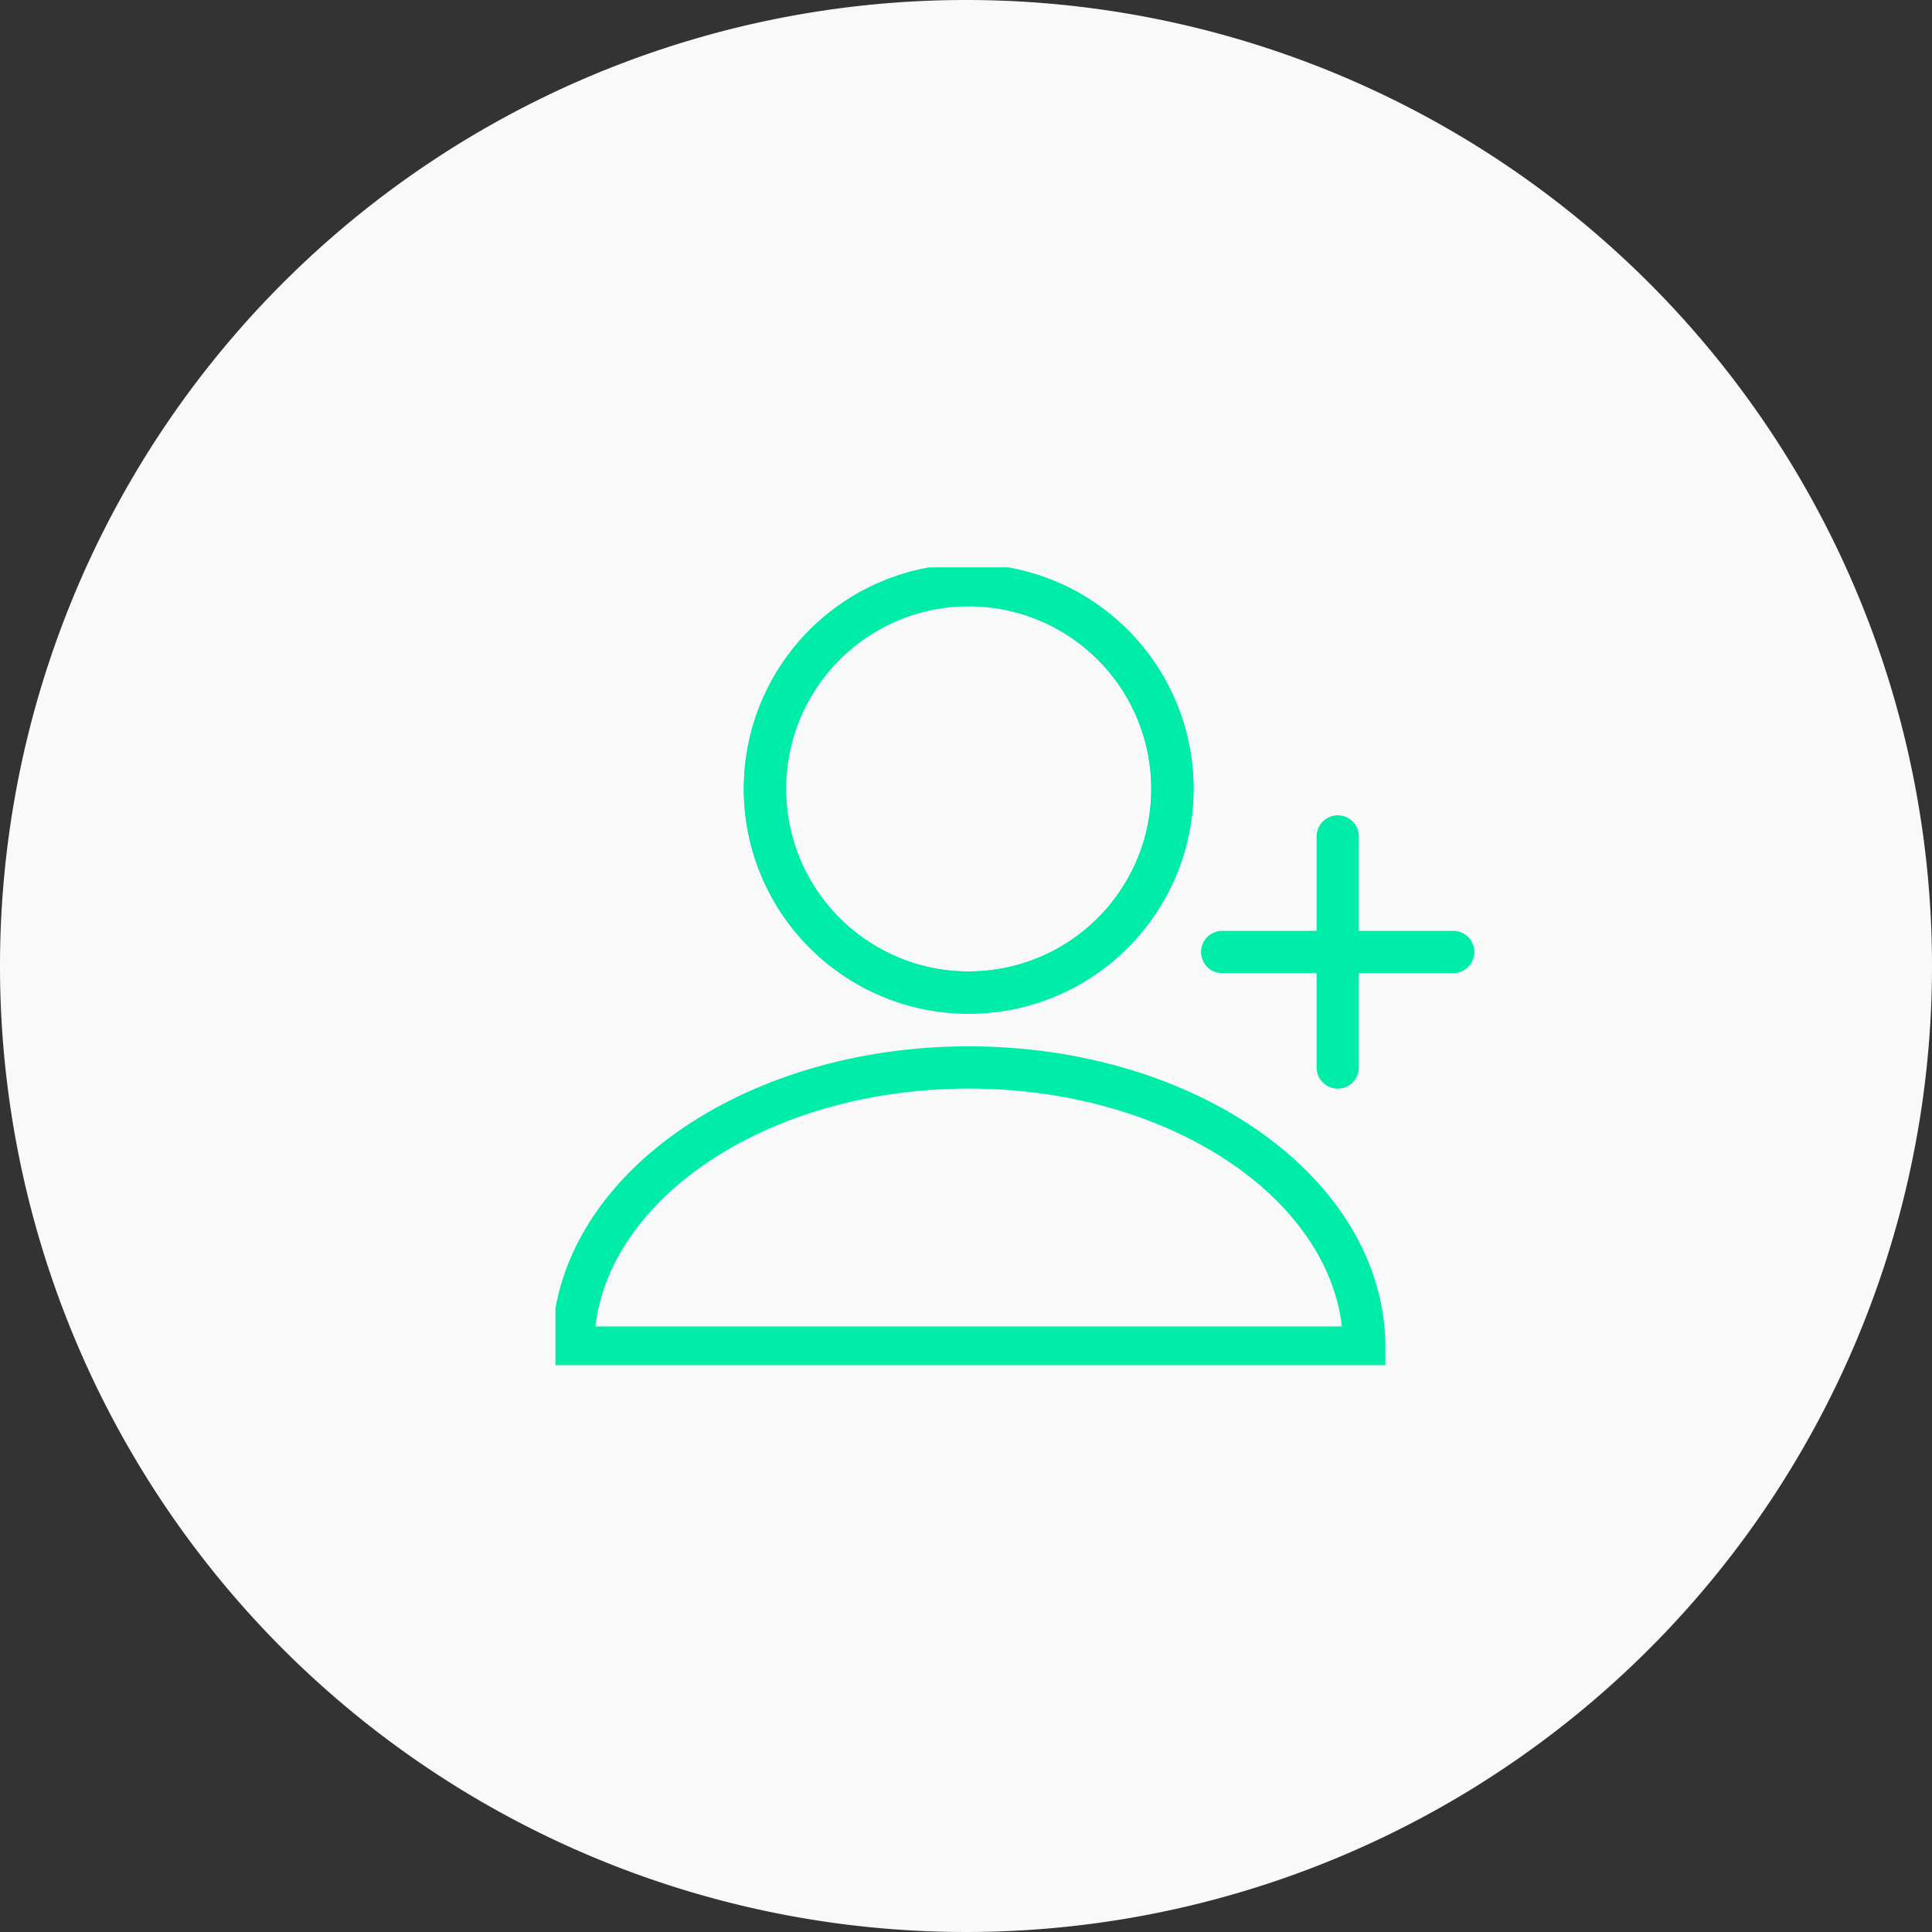 <svg xmlns="http://www.w3.org/2000/svg" xmlns:xlink="http://www.w3.org/1999/xlink" width="80" height="80" viewBox="0 0 80 80">
  <rect x="0" y="0" width="80" height="80" fill="#333333" stroke="none"/>
  <defs>
    <clipPath id="clip-path">
      <rect id="Rectangle_10988" data-name="Rectangle 10988" width="39" height="33.029" fill="none" stroke="#00eda9" stroke-width="1.75"/>
    </clipPath>
  </defs>
  <g id="_3-dedikuotas_vadybininkas" data-name="3-dedikuotas vadybininkas" transform="translate(-807.234 -789.644)">
    <path id="Path_28640" data-name="Path 28640" d="M887.234,829.644a40,40,0,1,1-40-40A40,40,0,0,1,887.234,829.644Z" fill="#f9f9f9"/>
    <g id="Group_33453" data-name="Group 33453" transform="translate(830.234 813.144)">
      <g id="Group_33452" data-name="Group 33452" transform="translate(0 0)" clip-path="url(#clip-path)">
        <path id="Path_33004" data-name="Path 33004" d="M22.823,8.936A8.436,8.436,0,1,1,14.387.5a8.436,8.436,0,0,1,8.436,8.436" transform="translate(2.724 0.228)" fill="none" stroke="#00eda9" stroke-width="1.75"/>
        <circle id="Ellipse_138" data-name="Ellipse 138" cx="8.436" cy="8.436" r="8.436" transform="translate(8.675 0.729)" fill="none" stroke="#00eda9" stroke-width="1.75"/>
        <path id="Path_33005" data-name="Path 33005" d="M16.882,14.2C7.834,14.2.5,19.4.5,25.8H33.264C33.264,19.4,25.93,14.2,16.882,14.2Z" transform="translate(0.229 6.501)" fill="none" stroke="#00eda9" stroke-width="1.75"/>
        <line id="Line_736" data-name="Line 736" x2="9.569" transform="translate(27.608 15.92)" fill="none" stroke="#00eda9" stroke-linecap="round" stroke-width="1.75"/>
        <line id="Line_737" data-name="Line 737" y1="9.569" transform="translate(32.393 11.135)" fill="none" stroke="#00eda9" stroke-linecap="round" stroke-width="1.75"/>
      </g>
    </g>
  </g>
</svg>
